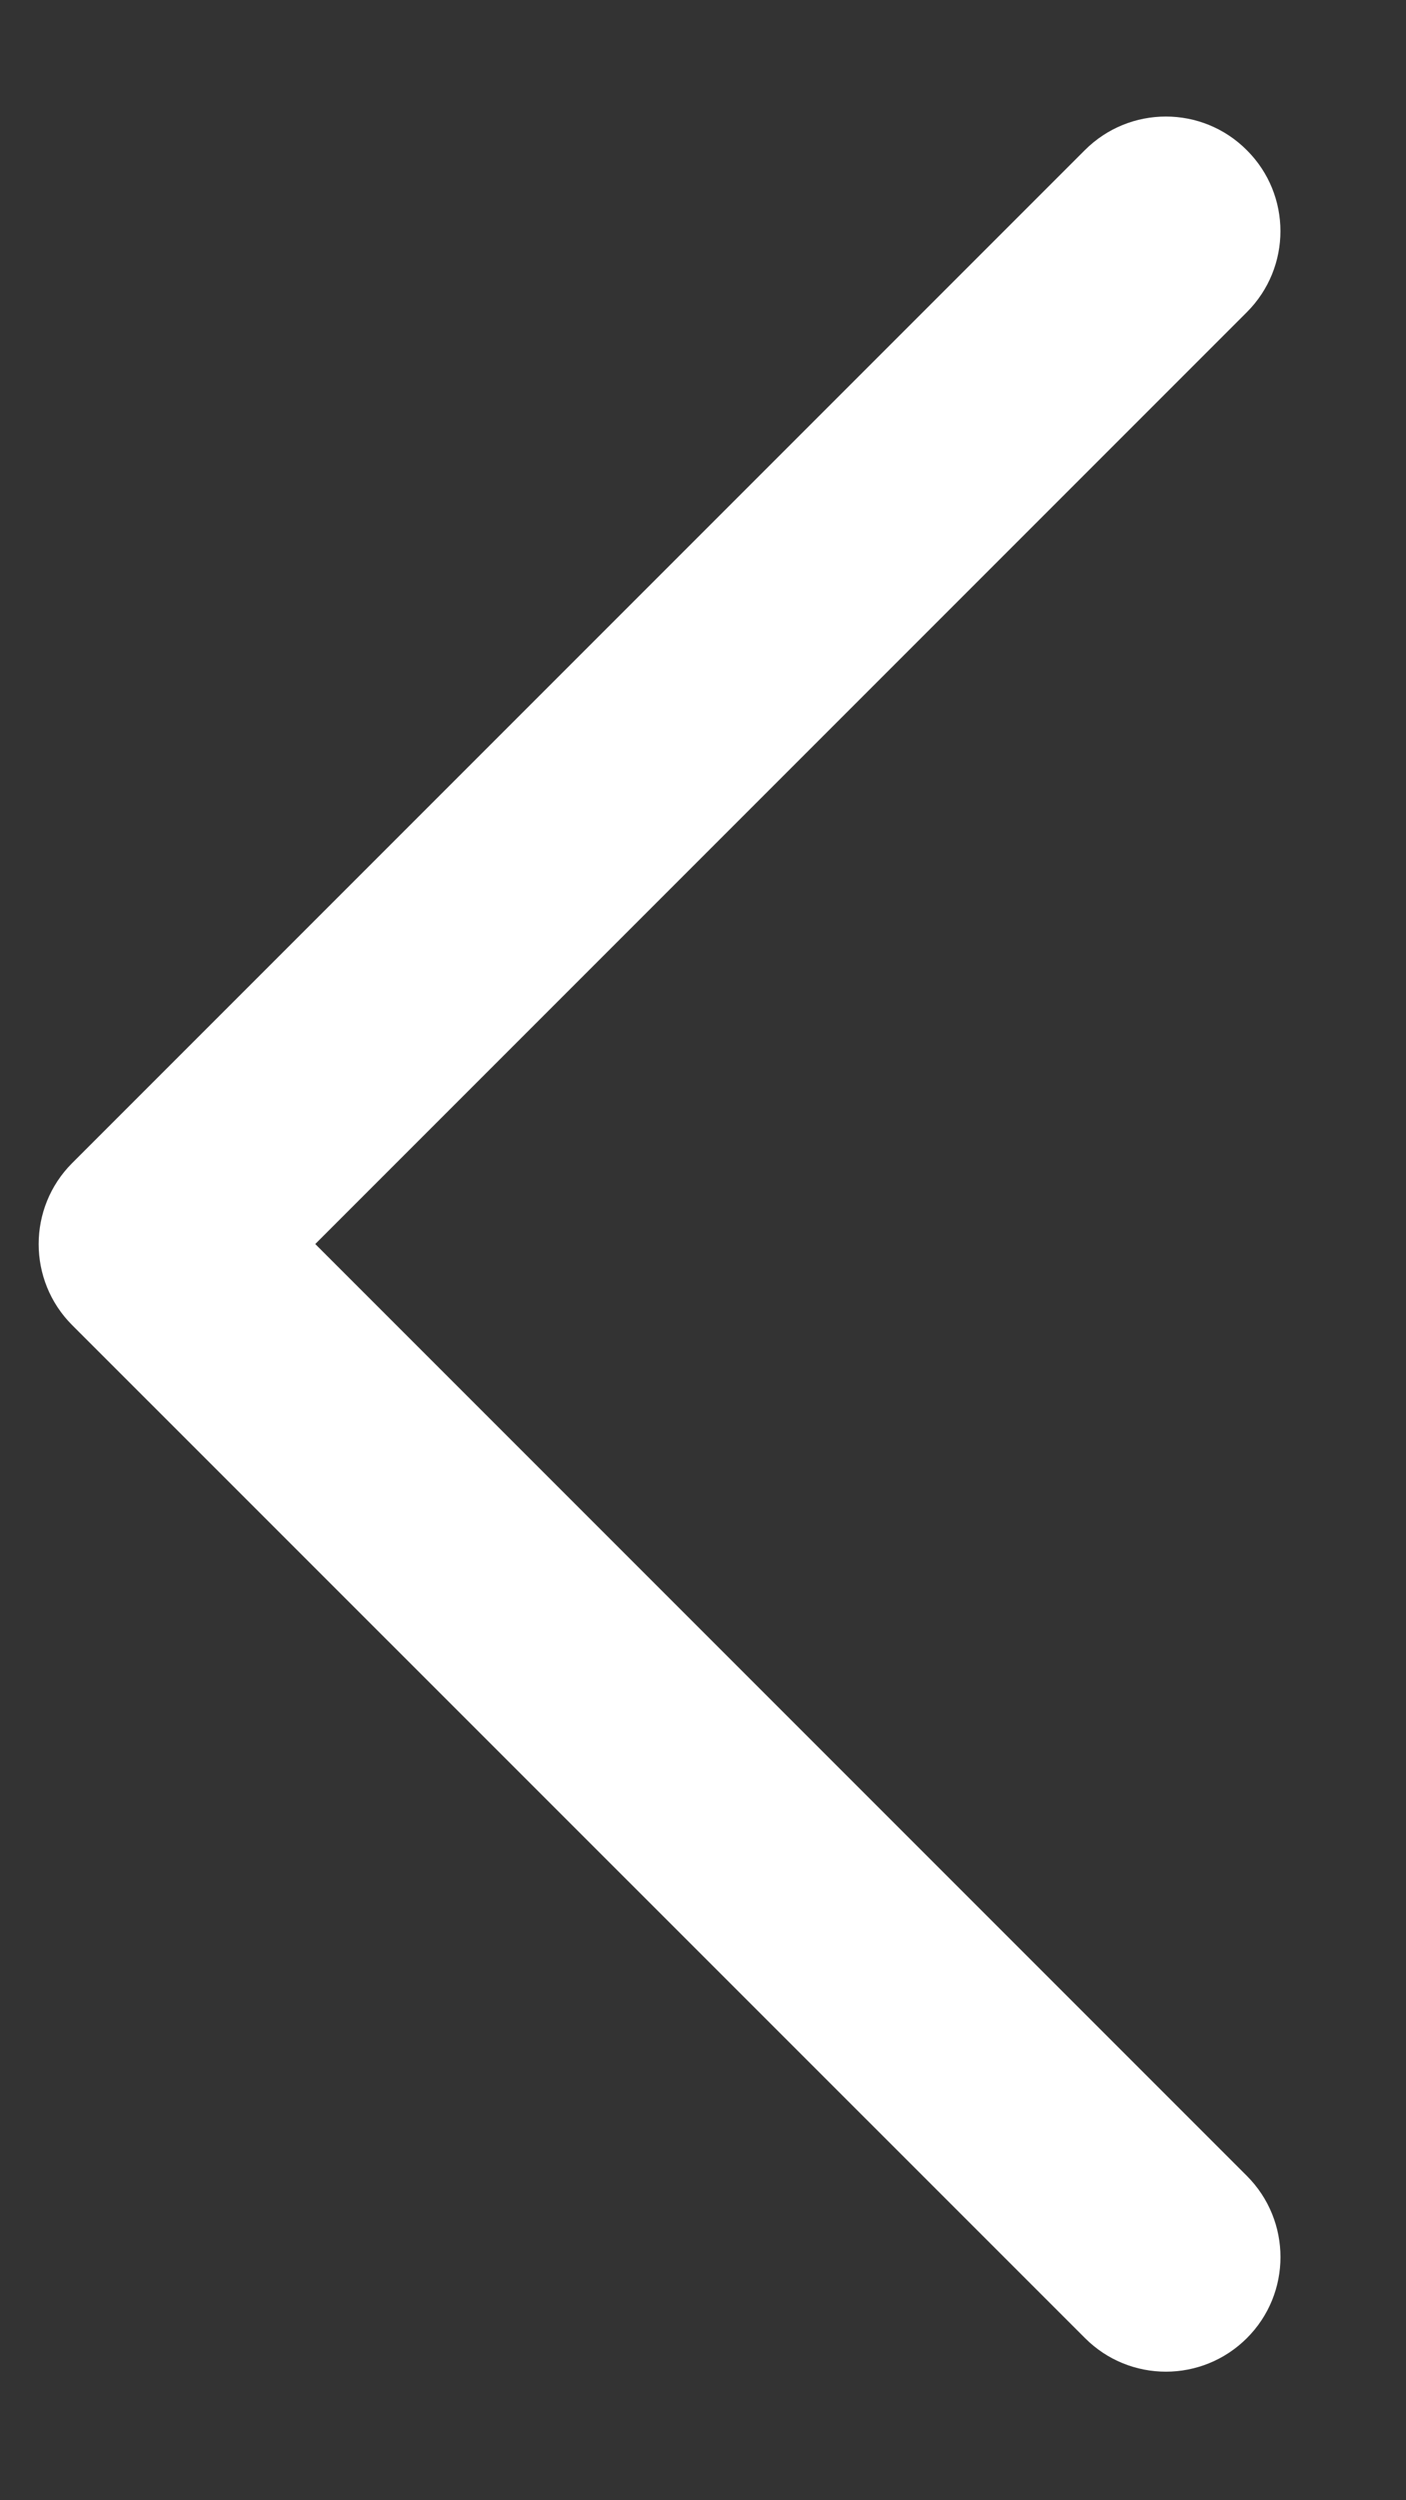 <svg width="9" height="16" viewBox="0 0 9 16" fill="none" xmlns="http://www.w3.org/2000/svg">
<rect x="0" y="0" width="9" height="16" fill="#333333" stroke="none"/>
<path fill-rule="evenodd" clip-rule="evenodd" d="M7.981 0.961C8.268 1.247 8.268 1.711 7.981 1.998L2.018 7.961L7.982 13.925C8.268 14.212 8.268 14.676 7.982 14.962C7.695 15.249 7.231 15.249 6.945 14.962L0.474 8.492C0.47 8.488 0.466 8.484 0.462 8.48C0.176 8.194 0.176 7.729 0.462 7.443L6.944 0.961C7.231 0.674 7.695 0.674 7.981 0.961Z" fill="white"/>
</svg>
